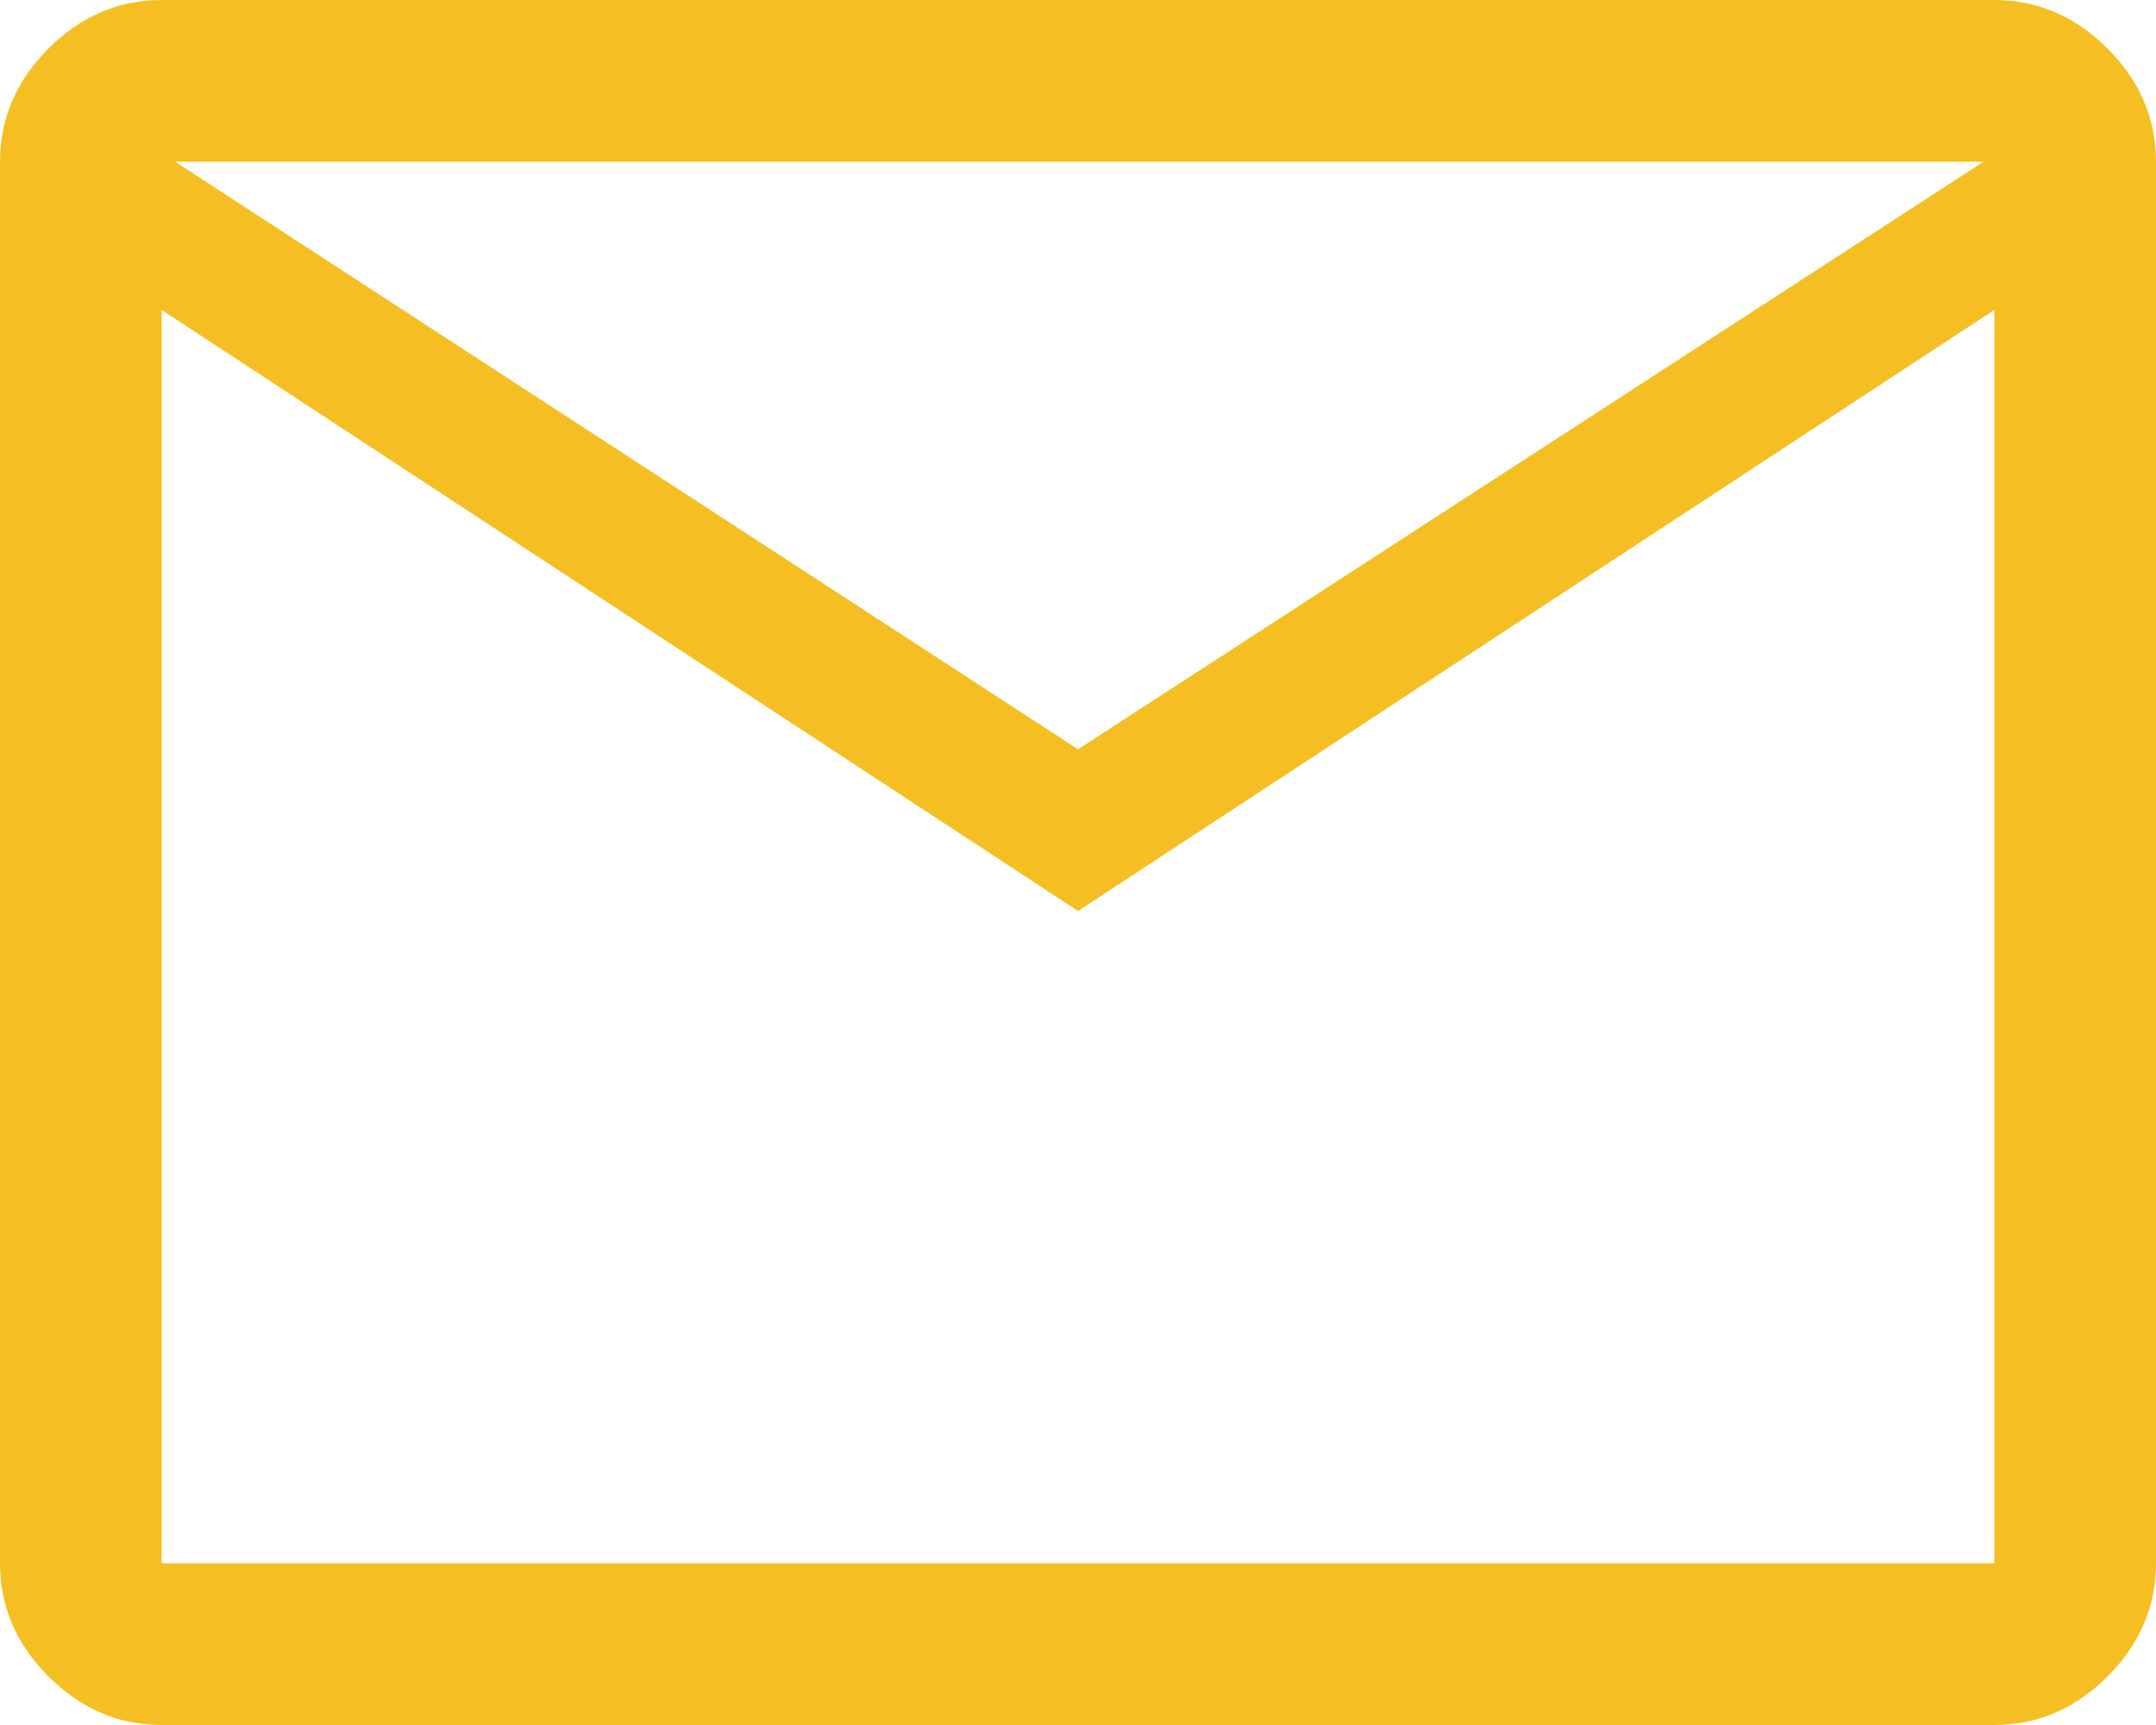 <?xml version="1.0" encoding="UTF-8"?>
<svg xmlns="http://www.w3.org/2000/svg" width="800" height="640" viewBox="0 0 800 640">
  <path id="mail_FILL0_wght400_GRAD0_opsz48_1_" data-name="mail_FILL0_wght400_GRAD0_opsz48 (1)" d="M140-160q-24,0-42-18T80-220V-740q0-24,18-42t42-18H820q24,0,42,18t18,42v520q0,24-18,42t-42,18ZM480-462,140-685v465H820V-685Zm0-60L816-740H145ZM140-685v0Z" transform="translate(-80 800)" fill="#f5bf23"></path>
</svg>
